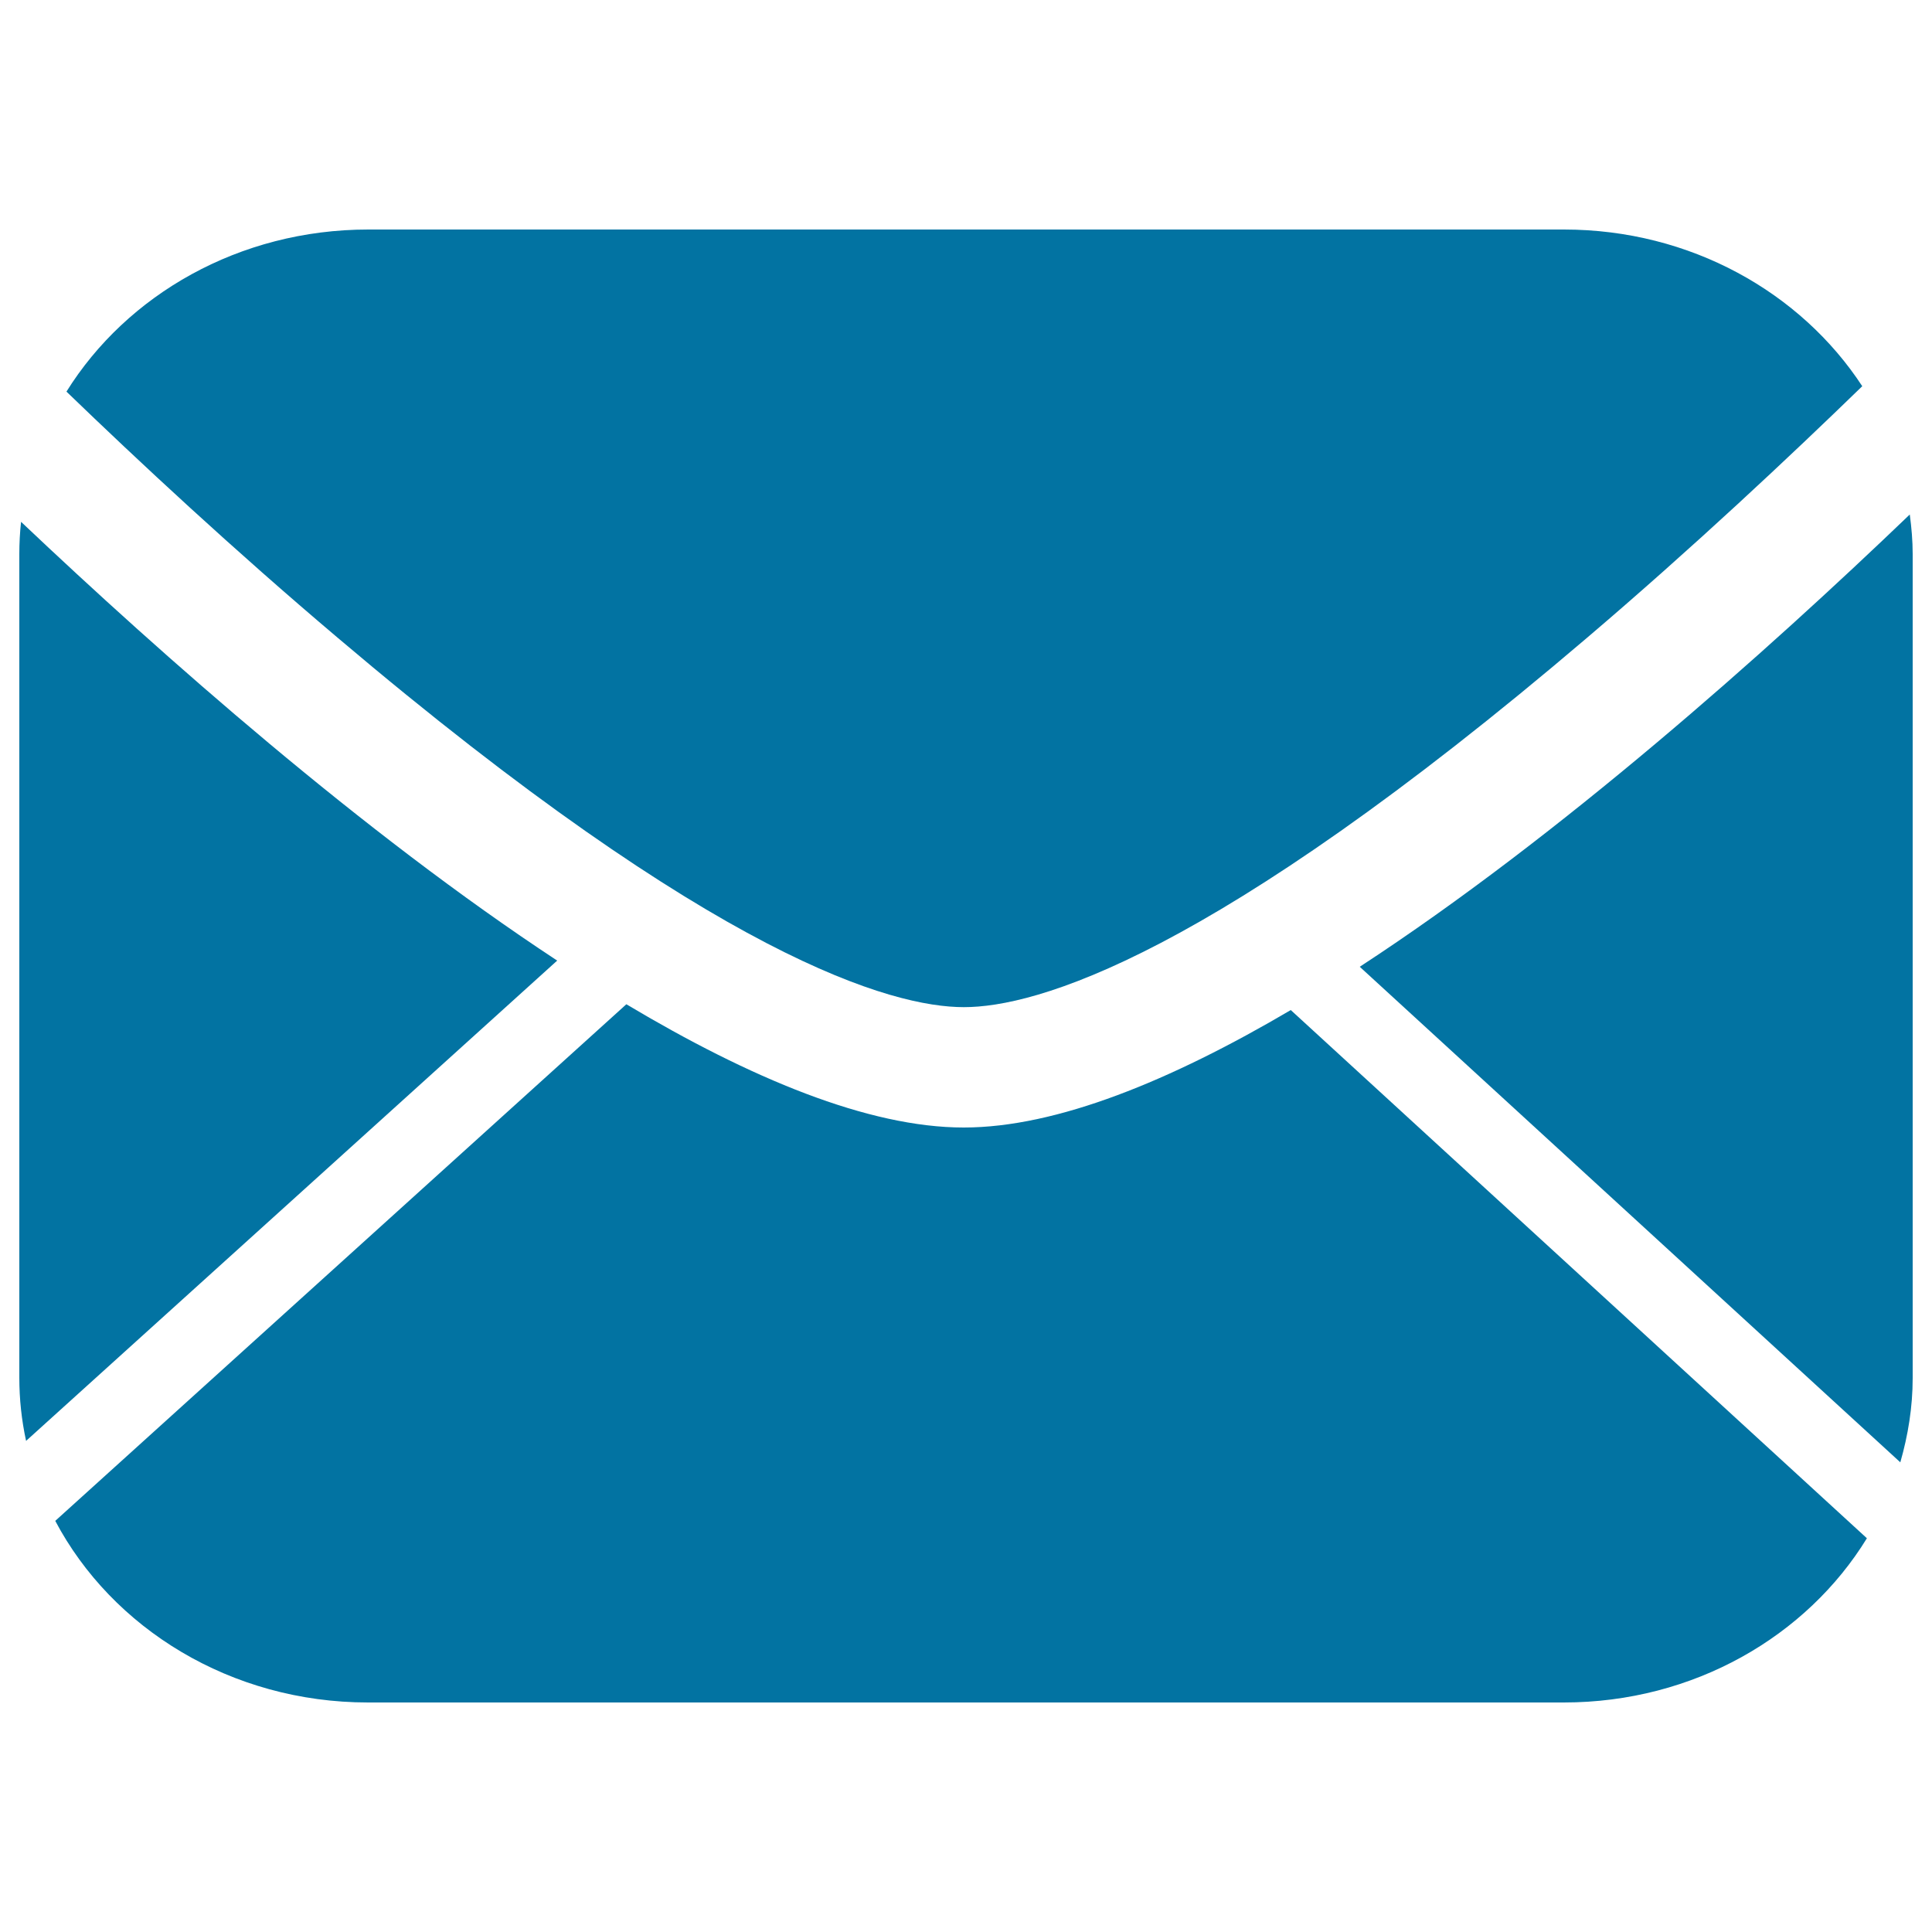 <svg xmlns="http://www.w3.org/2000/svg" viewBox="0 0 1000 1000" style="fill:#0273a2">
<title>Mess  SVG icon</title>
<path d="M174.9,330.2c196.2,166.3,287.2,191.1,324,191.1c36.8,0,127.5-24.9,322.8-191.4c54.8-46.7,104.7-93.6,142.2-130c-31.7-48.5-88.9-81.1-154.4-81.1H190.6c-66.8,0-125,33.8-156.2,83.9C71.9,238.9,121.1,284.7,174.9,330.2z"/><path d="M10.9,270.1c-0.6,5.5-0.9,11.1-0.9,16.7v426.3c0,11.2,1.2,22.1,3.5,32.7l274.9-248.6C187.7,431,84.2,339.5,10.9,270.1z"/><path d="M498.8,583.6c-49.4,0-110.6-25.6-174.6-63.8L28.6,787.2c29.4,55.6,90.8,94,161.9,94h618.9c67.3,0,125.8-34.3,156.9-85L668.1,522.8C606.1,559.3,547,583.6,498.8,583.6z"/><path d="M703.8,500.4l279.8,256.5c4-14,6.4-28.5,6.4-43.7V286.8c0-6.9-0.6-13.7-1.5-20.5C914.4,337.4,807.4,432.8,703.8,500.4z"/>
</svg>